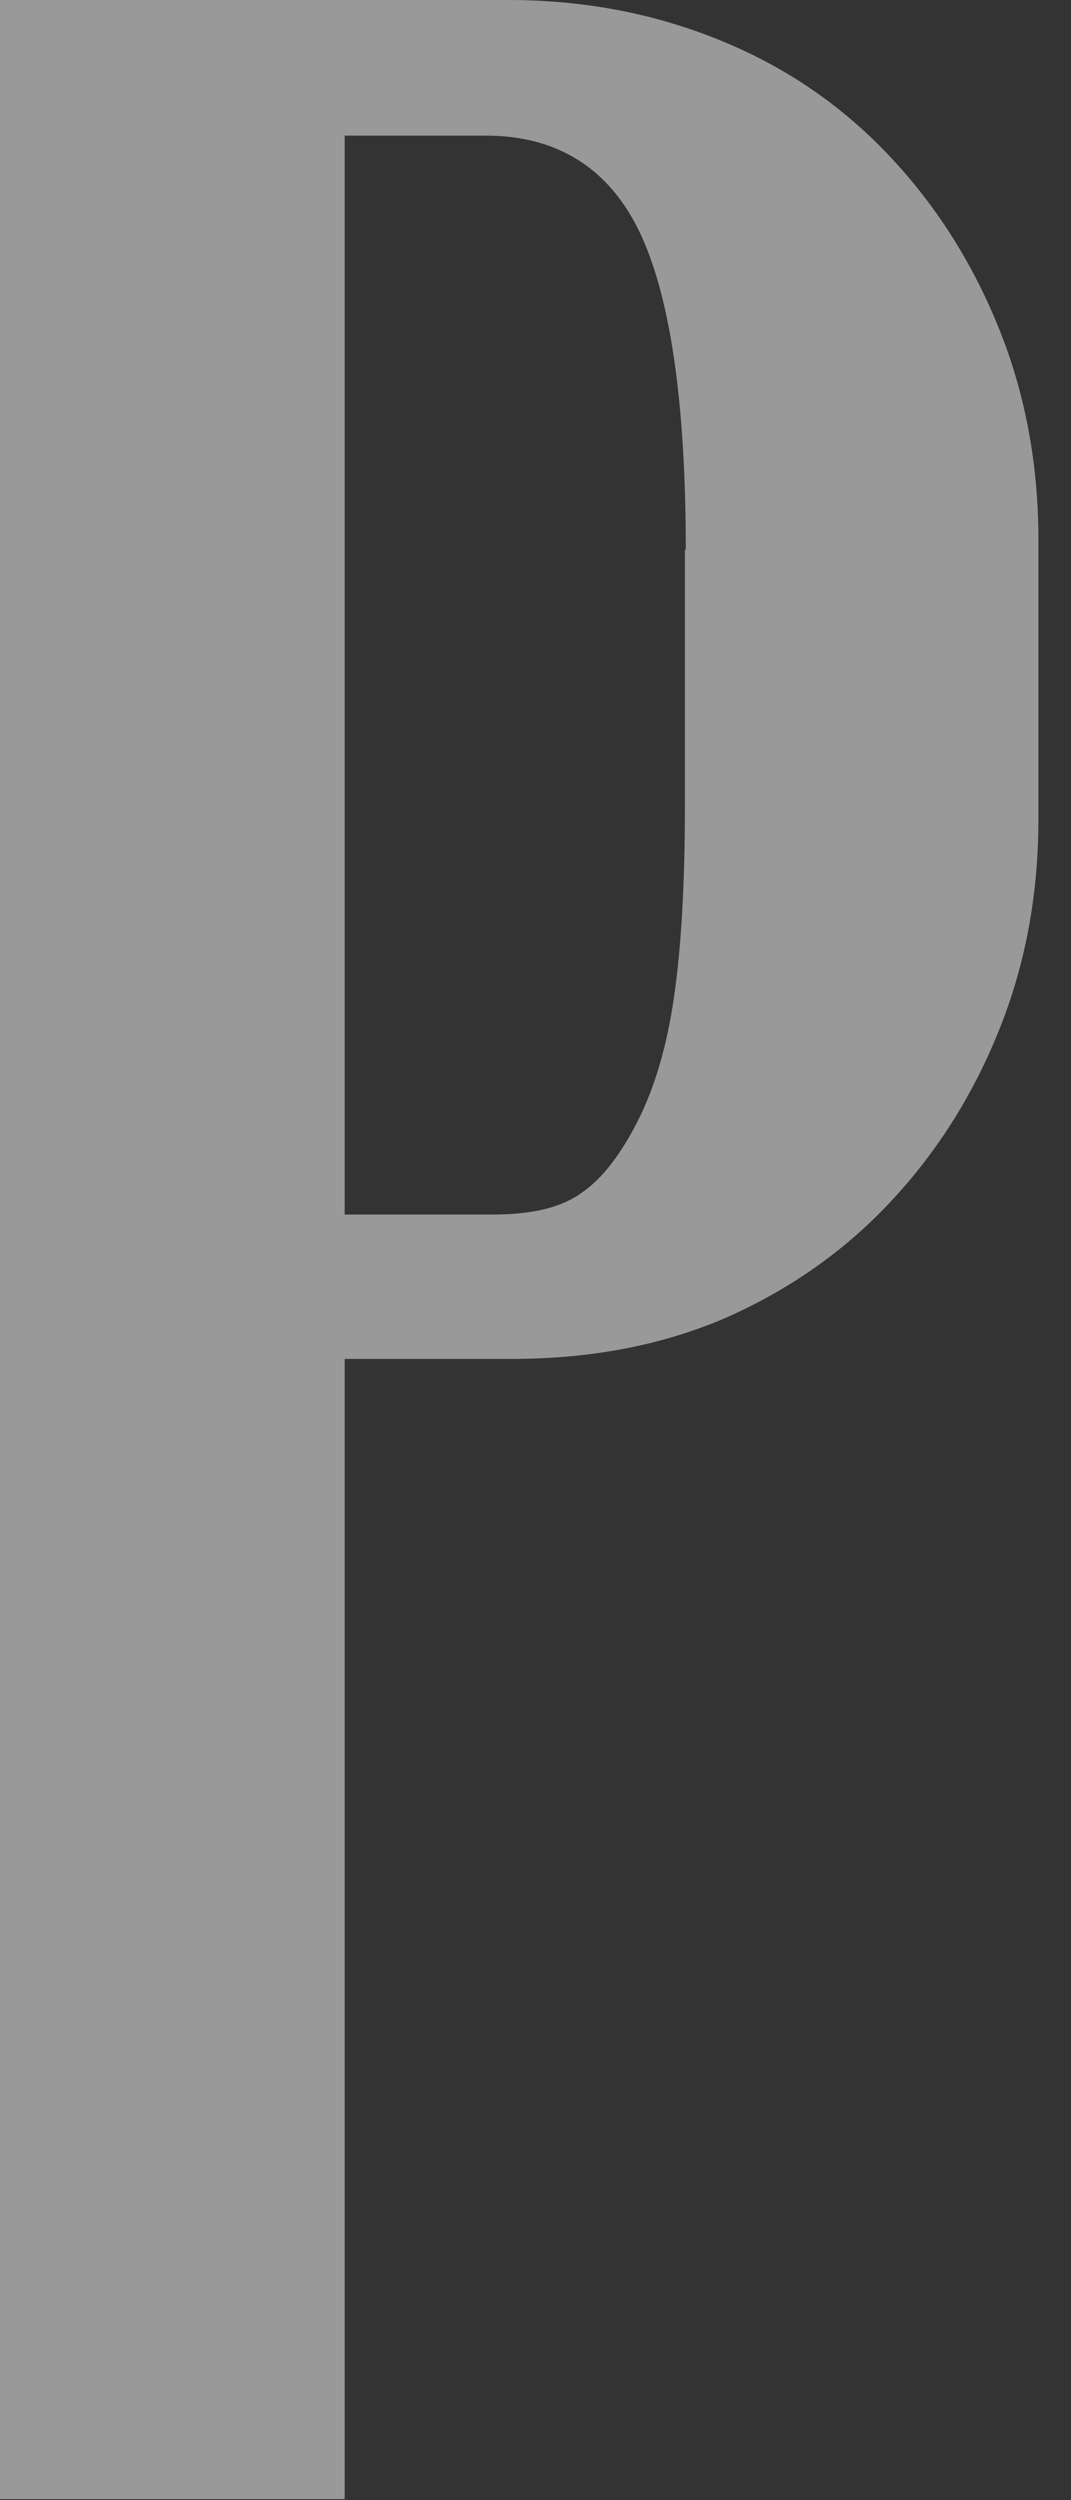 <?xml version="1.0" encoding="utf-8"?>
<svg xmlns="http://www.w3.org/2000/svg" fill="none" height="100%" overflow="visible" preserveAspectRatio="none" style="display: block;" viewBox="0 0 12 28" width="100%">
<rect x="0" y="0" width="12" height="28" fill="#333333" stroke="none"/>
<path d="M5.693 0C6.559 0 7.355 0.157 8.092 0.461C8.828 0.764 9.446 1.196 9.963 1.744C10.481 2.293 10.889 2.93 11.187 3.665C11.486 4.4 11.635 5.194 11.635 6.047V9.173C11.635 10.025 11.486 10.819 11.187 11.554C10.889 12.289 10.481 12.926 9.963 13.475C9.446 14.024 8.838 14.445 8.132 14.759C7.425 15.063 6.629 15.219 5.733 15.219H3.862V27.989H0V0H5.693ZM7.684 6.164C7.684 4.479 7.505 3.293 7.156 2.577C6.808 1.872 6.231 1.519 5.444 1.519H3.862V13.602H5.524C5.962 13.602 6.29 13.524 6.519 13.357C6.748 13.201 6.957 12.926 7.146 12.554C7.335 12.181 7.475 11.711 7.554 11.152C7.634 10.594 7.674 9.888 7.674 9.036V6.154L7.684 6.164Z" fill="white" id="Vector" opacity="0.5"/>
</svg>